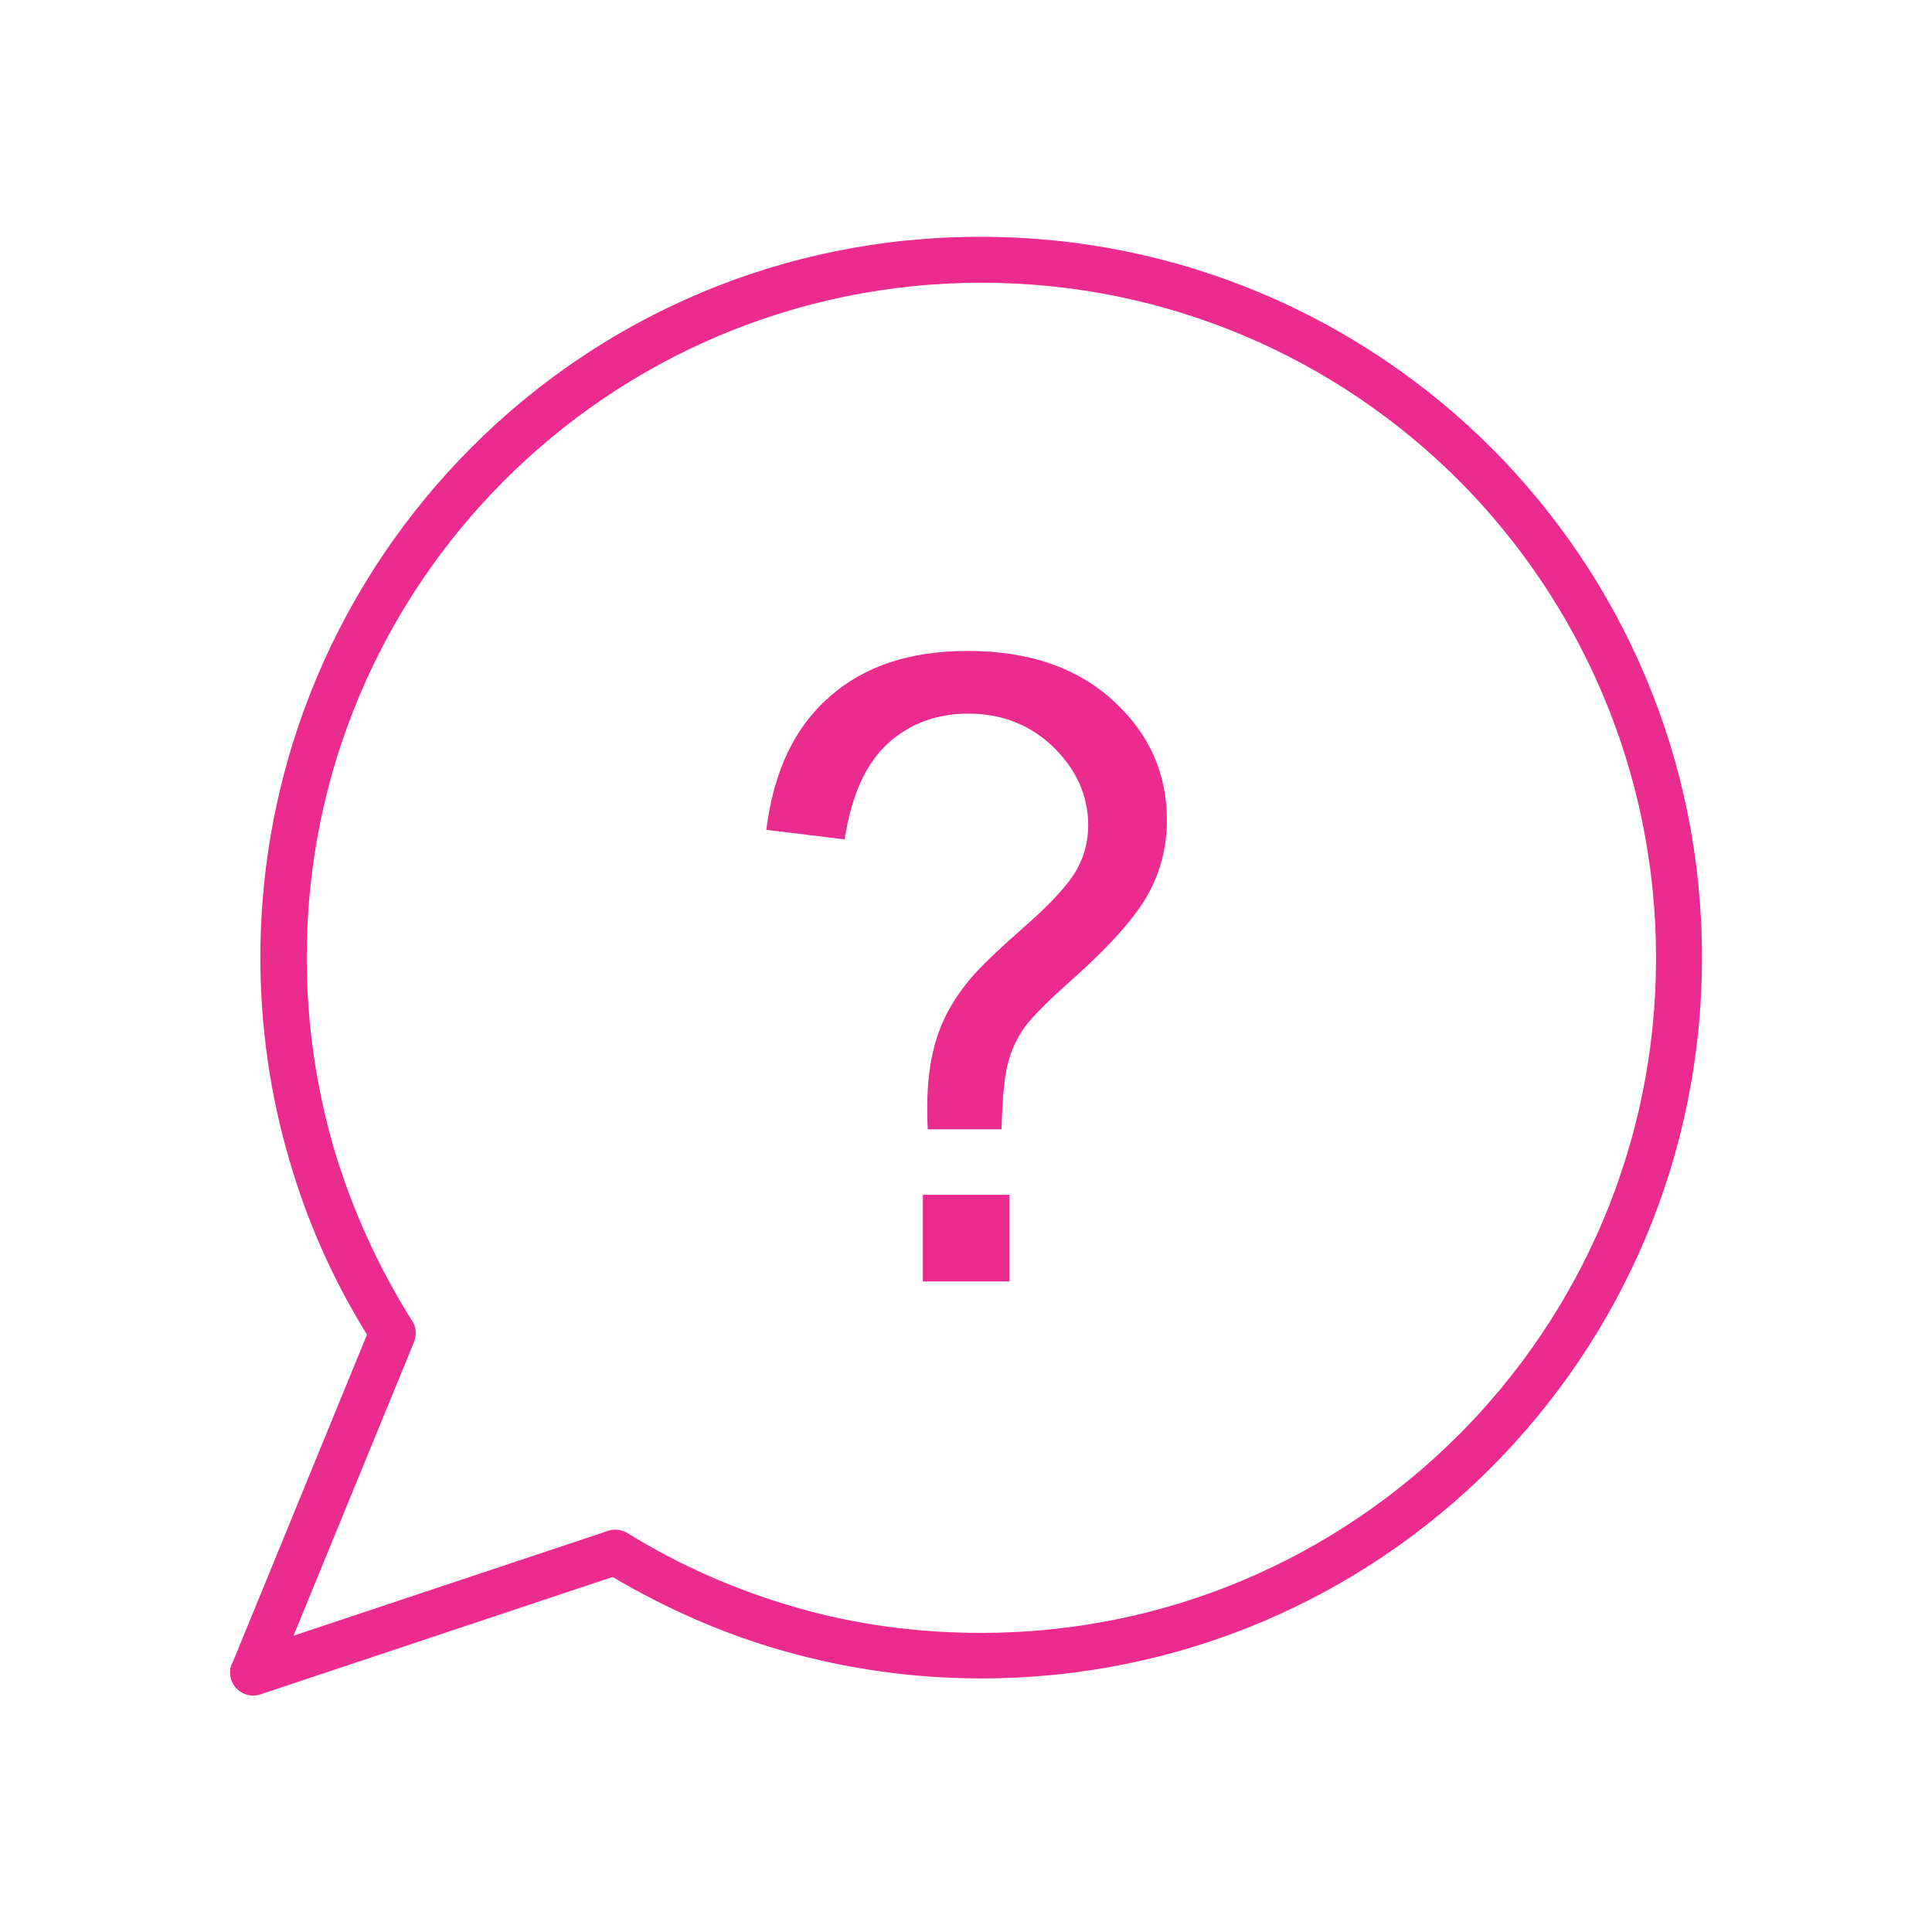 <svg xmlns="http://www.w3.org/2000/svg" xmlns:xlink="http://www.w3.org/1999/xlink" id="Capa_1" x="0px" y="0px" viewBox="0 0 483.8 483.8" style="enable-background:new 0 0 483.8 483.8;" xml:space="preserve"><style type="text/css">	.st0{fill:#EB2B8E;}	.st1{fill:none;}</style><g id="Layer_x0020_1">	<path class="st0" d="M245.7,59.3c49.8,0,95,20.2,127.7,52.8c32.7,32.7,52.8,77.8,52.8,127.7s-20.2,95-52.8,127.7  c-32.7,32.7-77.8,52.8-127.7,52.8c-17.1,0-33.6-2.4-49.2-6.8c-15.3-4.3-29.7-10.7-43.1-18.6l-88.2,29.4l0,0c-3,1-6.3-0.6-7.3-3.7  c-0.5-1.5-0.4-3.1,0.4-4.4l33.6-82c-8.4-13.5-15-28.3-19.5-43.9c-4.7-16.1-7.2-33-7.2-50.5c0-49.8,20.2-95,52.8-127.7  C150.7,79.3,195.8,59.2,245.7,59.3L245.7,59.3z M365.3,120.3c-30.6-30.6-72.9-49.5-119.5-49.5s-88.9,18.9-119.5,49.5  s-49.5,72.9-49.5,119.5c0,16.5,2.4,32.4,6.7,47.4c4.5,15.3,11.1,29.8,19.4,43.1c1.2,1.6,1.6,3.7,0.8,5.7l0,0l-30.2,73.6l78.3-26.1  c1.7-0.7,3.7-0.6,5.3,0.4l0,0c13.1,8.1,27.4,14.4,42.5,18.7c14.6,4.2,30.1,6.3,46.1,6.3c46.7,0,88.9-18.9,119.5-49.5  s49.5-72.9,49.5-119.5S395.8,150.9,365.3,120.3L365.3,120.3z"></path>	<path class="st0" d="M232.3,282.7c-0.1-2.5-0.1-4.5-0.1-5.7c0-7.5,1.1-14,3.2-19.4c1.6-4.1,4-8.2,7.5-12.4c2.5-3,7.1-7.4,13.7-13.2  c6.6-5.8,10.9-10.5,12.9-14c2-3.5,3-7.2,3-11.3c0-7.4-2.9-13.9-8.7-19.6c-5.8-5.6-12.9-8.4-21.3-8.4c-8.1,0-14.9,2.6-20.3,7.6  c-5.5,5.1-9,13-10.7,23.9l-19.6-2.4c1.8-14.5,7-25.6,15.8-33.3c8.7-7.7,20.2-11.5,34.6-11.5c15.2,0,27.3,4.1,36.4,12.4  c9.1,8.3,13.5,18.2,13.5,30c0,6.8-1.6,13-4.8,18.7s-9.4,12.7-18.6,20.9c-6.2,5.5-10.3,9.6-12.2,12.2c-1.9,2.7-3.3,5.6-4.2,9  s-1.4,8.9-1.6,16.6h-18.4L232.3,282.7z M231.1,320.9v-21.7h21.7v21.7H231.1z"></path></g><rect x="0" y="0" class="st1" width="483.8" height="483.8"></rect></svg>